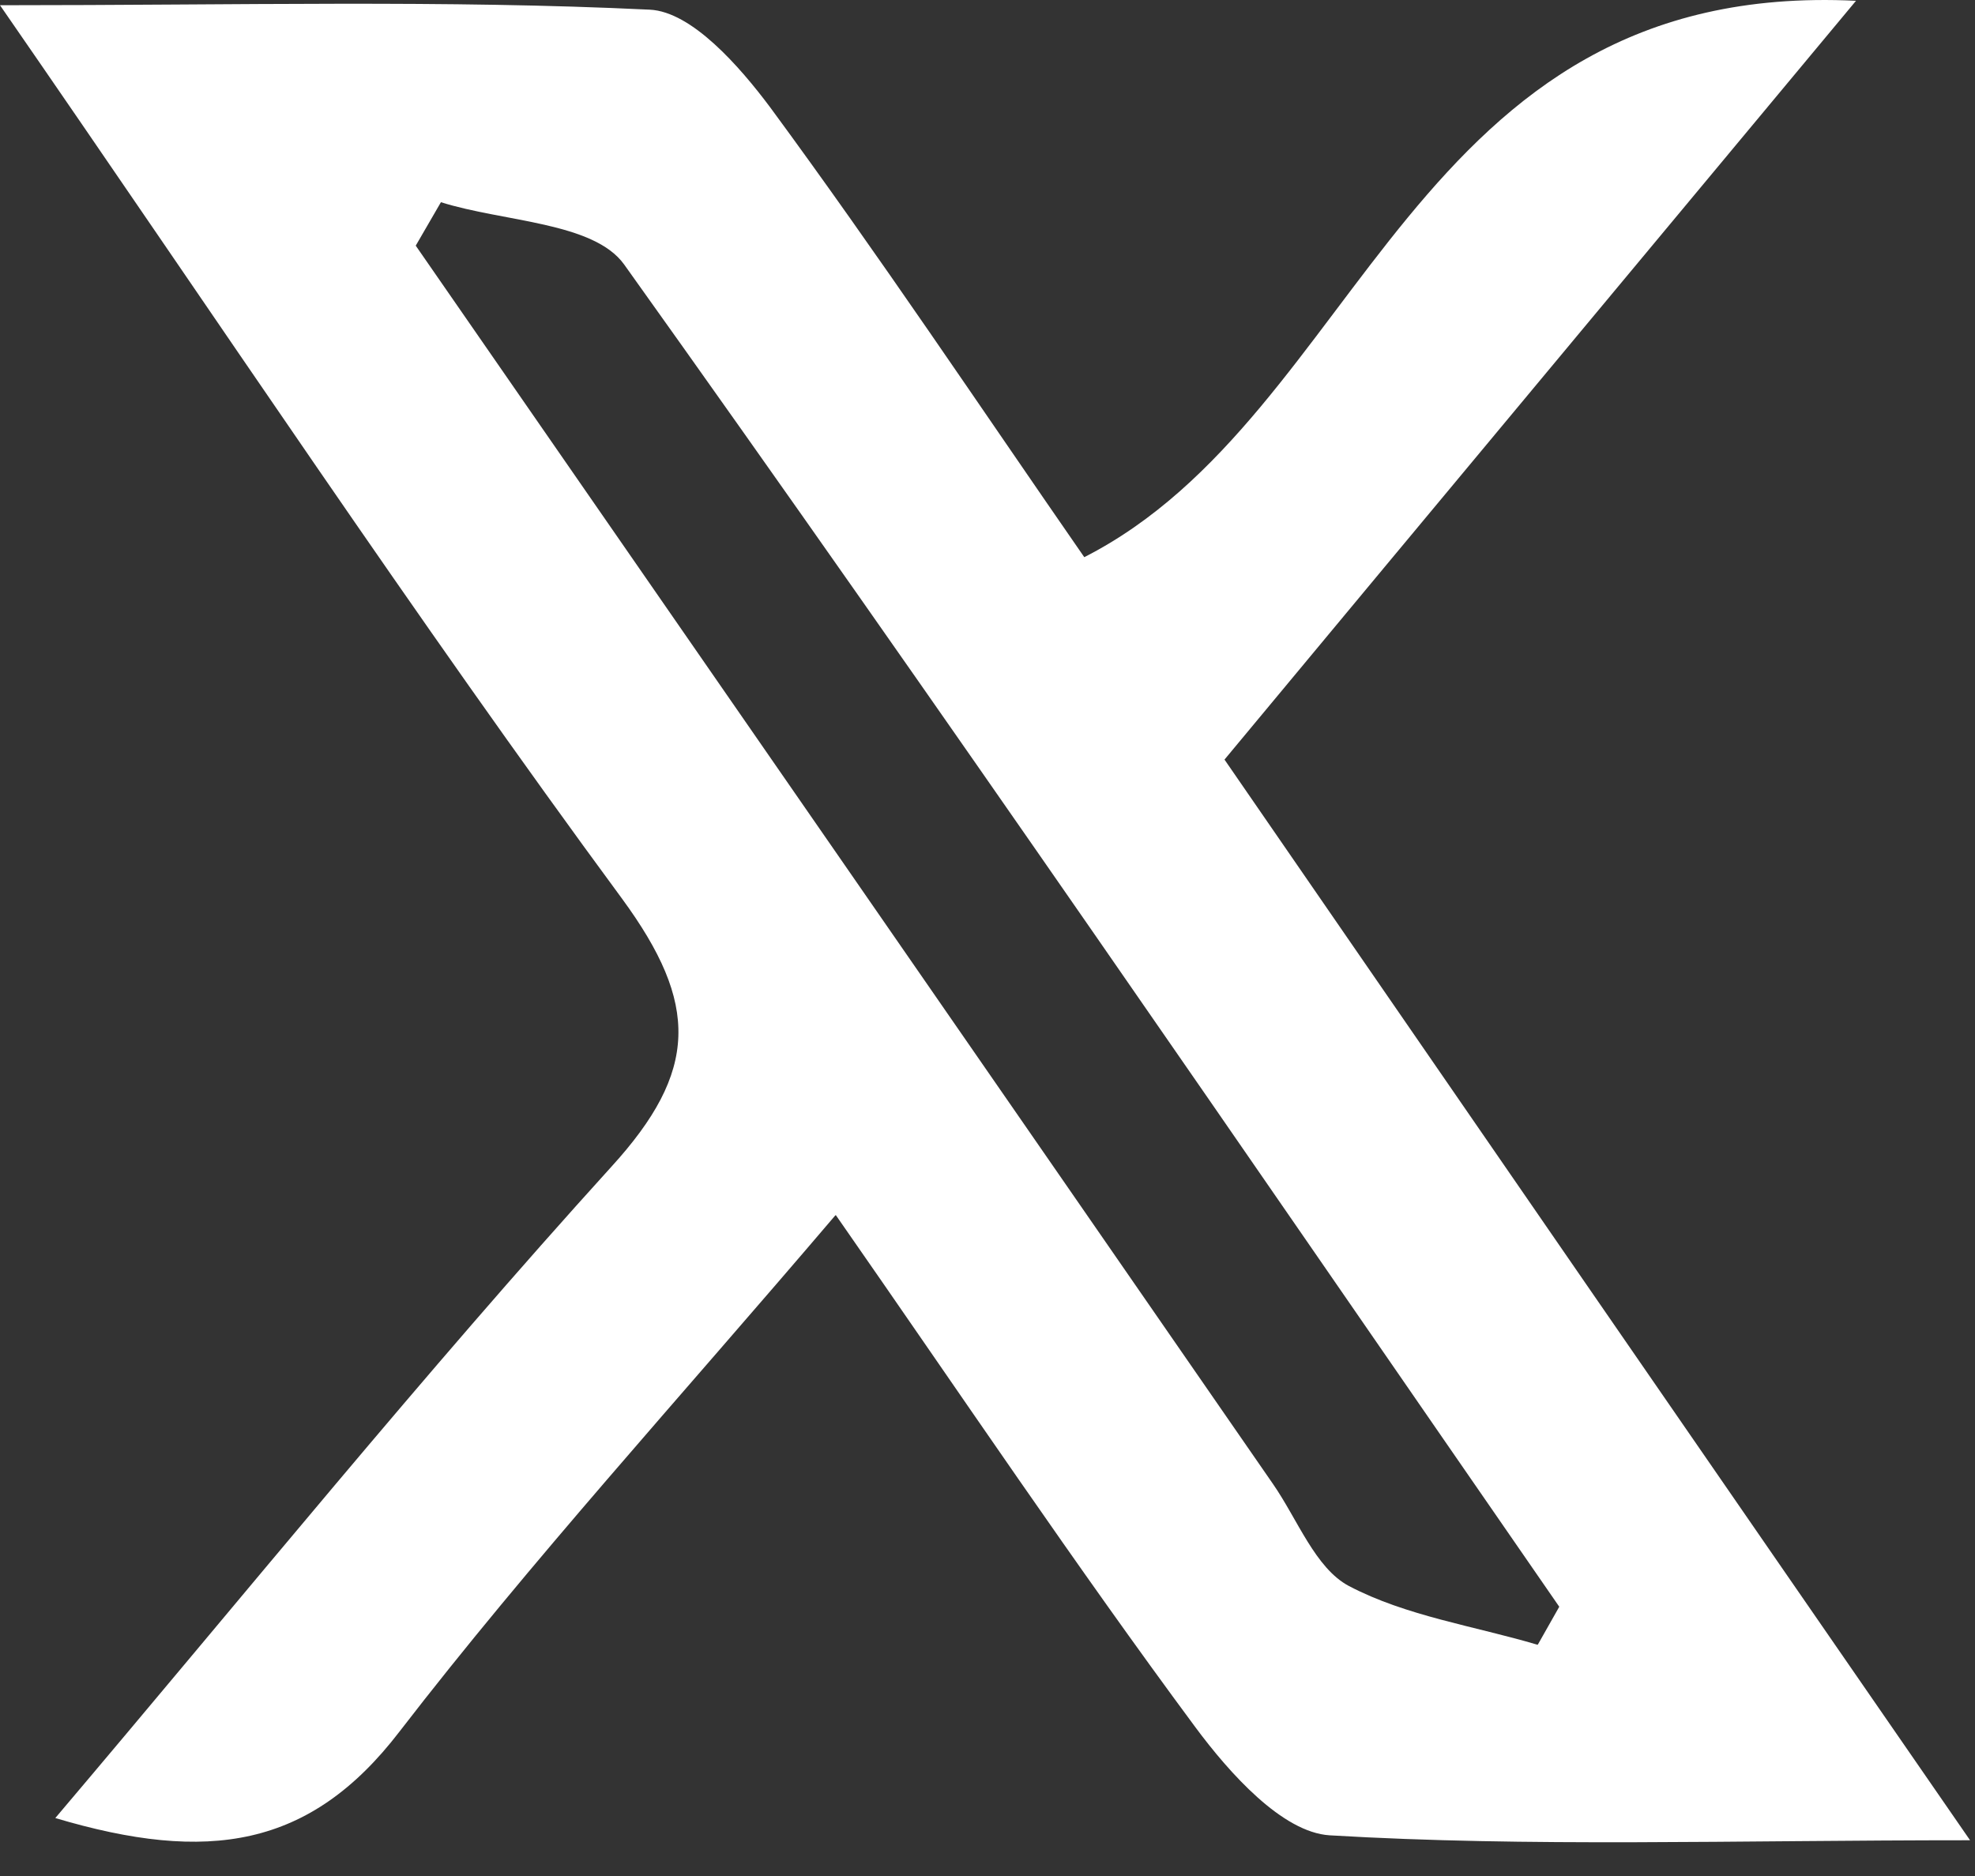 <svg width="40" height="38" viewBox="0 0 40 38" fill="none" xmlns="http://www.w3.org/2000/svg">
<rect x="0" y="0" width="40" height="38" fill="#333333" stroke="none"/>
<path d="M16.92 24.616C13.7 28.396 10.75 31.626 8.09 35.076C6.28 37.436 4.21 37.746 1.12 36.826C5 32.246 8.57 27.836 12.38 23.636C14.15 21.696 14.16 20.336 12.6 18.206C8.41 12.516 4.5 6.616 0 0.106C4.86 0.106 9.02 -0.004 13.16 0.196C14.01 0.236 14.98 1.346 15.6 2.176C17.8 5.166 19.86 8.256 21.96 11.286C27.64 8.396 28.55 -0.424 37.59 0.016C33.04 5.486 28.97 10.366 24.8 15.386C29.74 22.556 34.58 29.576 39.9 37.276C35.04 37.276 30.97 37.416 26.93 37.176C25.97 37.116 24.9 35.916 24.21 34.986C21.78 31.706 19.5 28.306 16.93 24.616H16.92ZM31.15 33.306C31.29 33.056 31.44 32.796 31.58 32.546C25.3 23.466 19.06 14.346 12.64 5.356C12.02 4.496 10.2 4.496 8.93 4.096C8.76 4.386 8.59 4.686 8.42 4.976C14.21 13.336 20 21.696 25.78 30.056C26.28 30.776 26.64 31.766 27.32 32.126C28.48 32.736 29.86 32.936 31.14 33.316L31.15 33.306Z" fill="white"/>
</svg>
